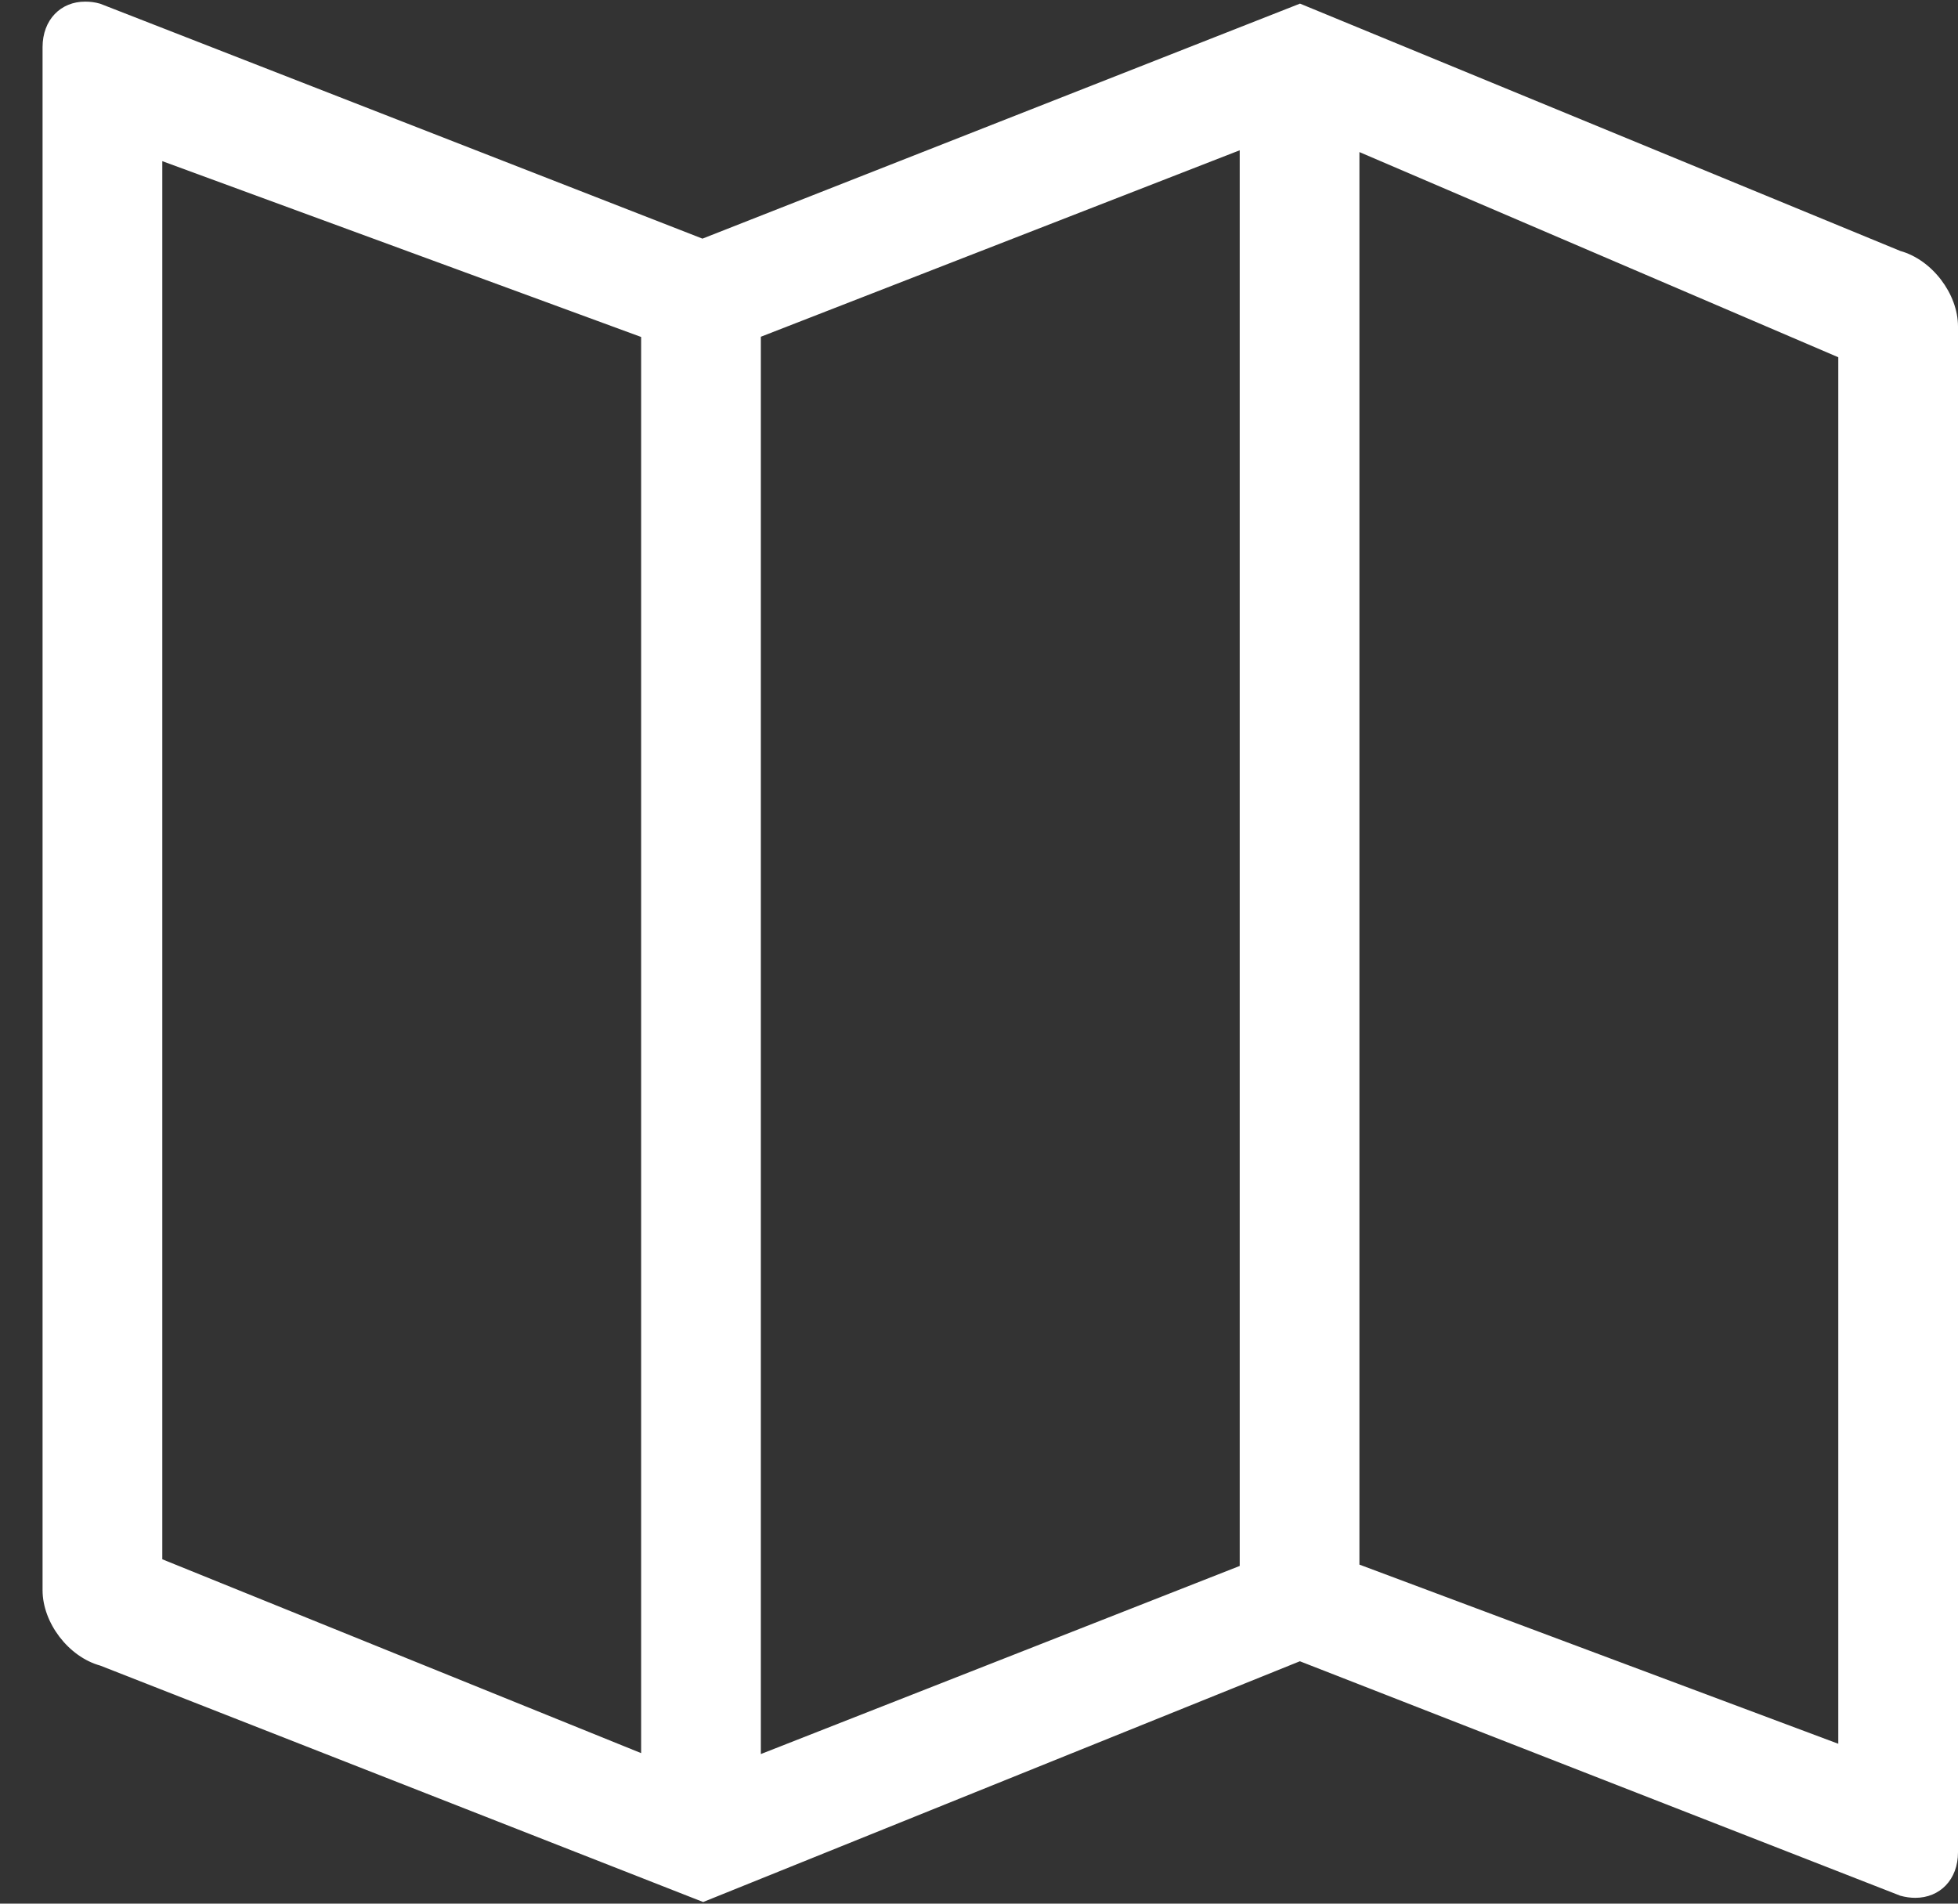 <?xml version="1.0" encoding="UTF-8"?> <svg xmlns="http://www.w3.org/2000/svg" width="72" height="70" viewBox="0 0 72 70" fill="none"><rect x="0" y="0" width="72" height="70" fill="#333333" stroke="none"/><g clip-path="url(#clip0_6151_28)"><path d="M69.881 9.229L47.804 0.133L25.831 8.775L3.685 0.137C3.496 0.081 3.311 0.06 3.137 0.06C2.233 0.056 1.565 0.726 1.565 1.735V58.473C1.565 59.674 2.52 60.925 3.685 61.246L25.857 69.94L47.799 61.087L69.881 69.709C70.07 69.761 70.255 69.786 70.429 69.786C71.331 69.786 72 69.12 72 68.111V12.006C72 10.805 71.046 9.553 69.881 9.229V9.229ZM27.978 12.383L45.587 5.526V57.582L27.978 64.499V12.383ZM5.968 5.926L23.576 12.391V64.465L5.968 57.337V5.926ZM67.598 64.121L49.989 57.533V5.592L67.598 13.137V64.121Z" fill="white"></path></g><defs><clipPath id="clip0_6151_28"><rect width="72" height="70" fill="white"></rect></clipPath></defs></svg> 